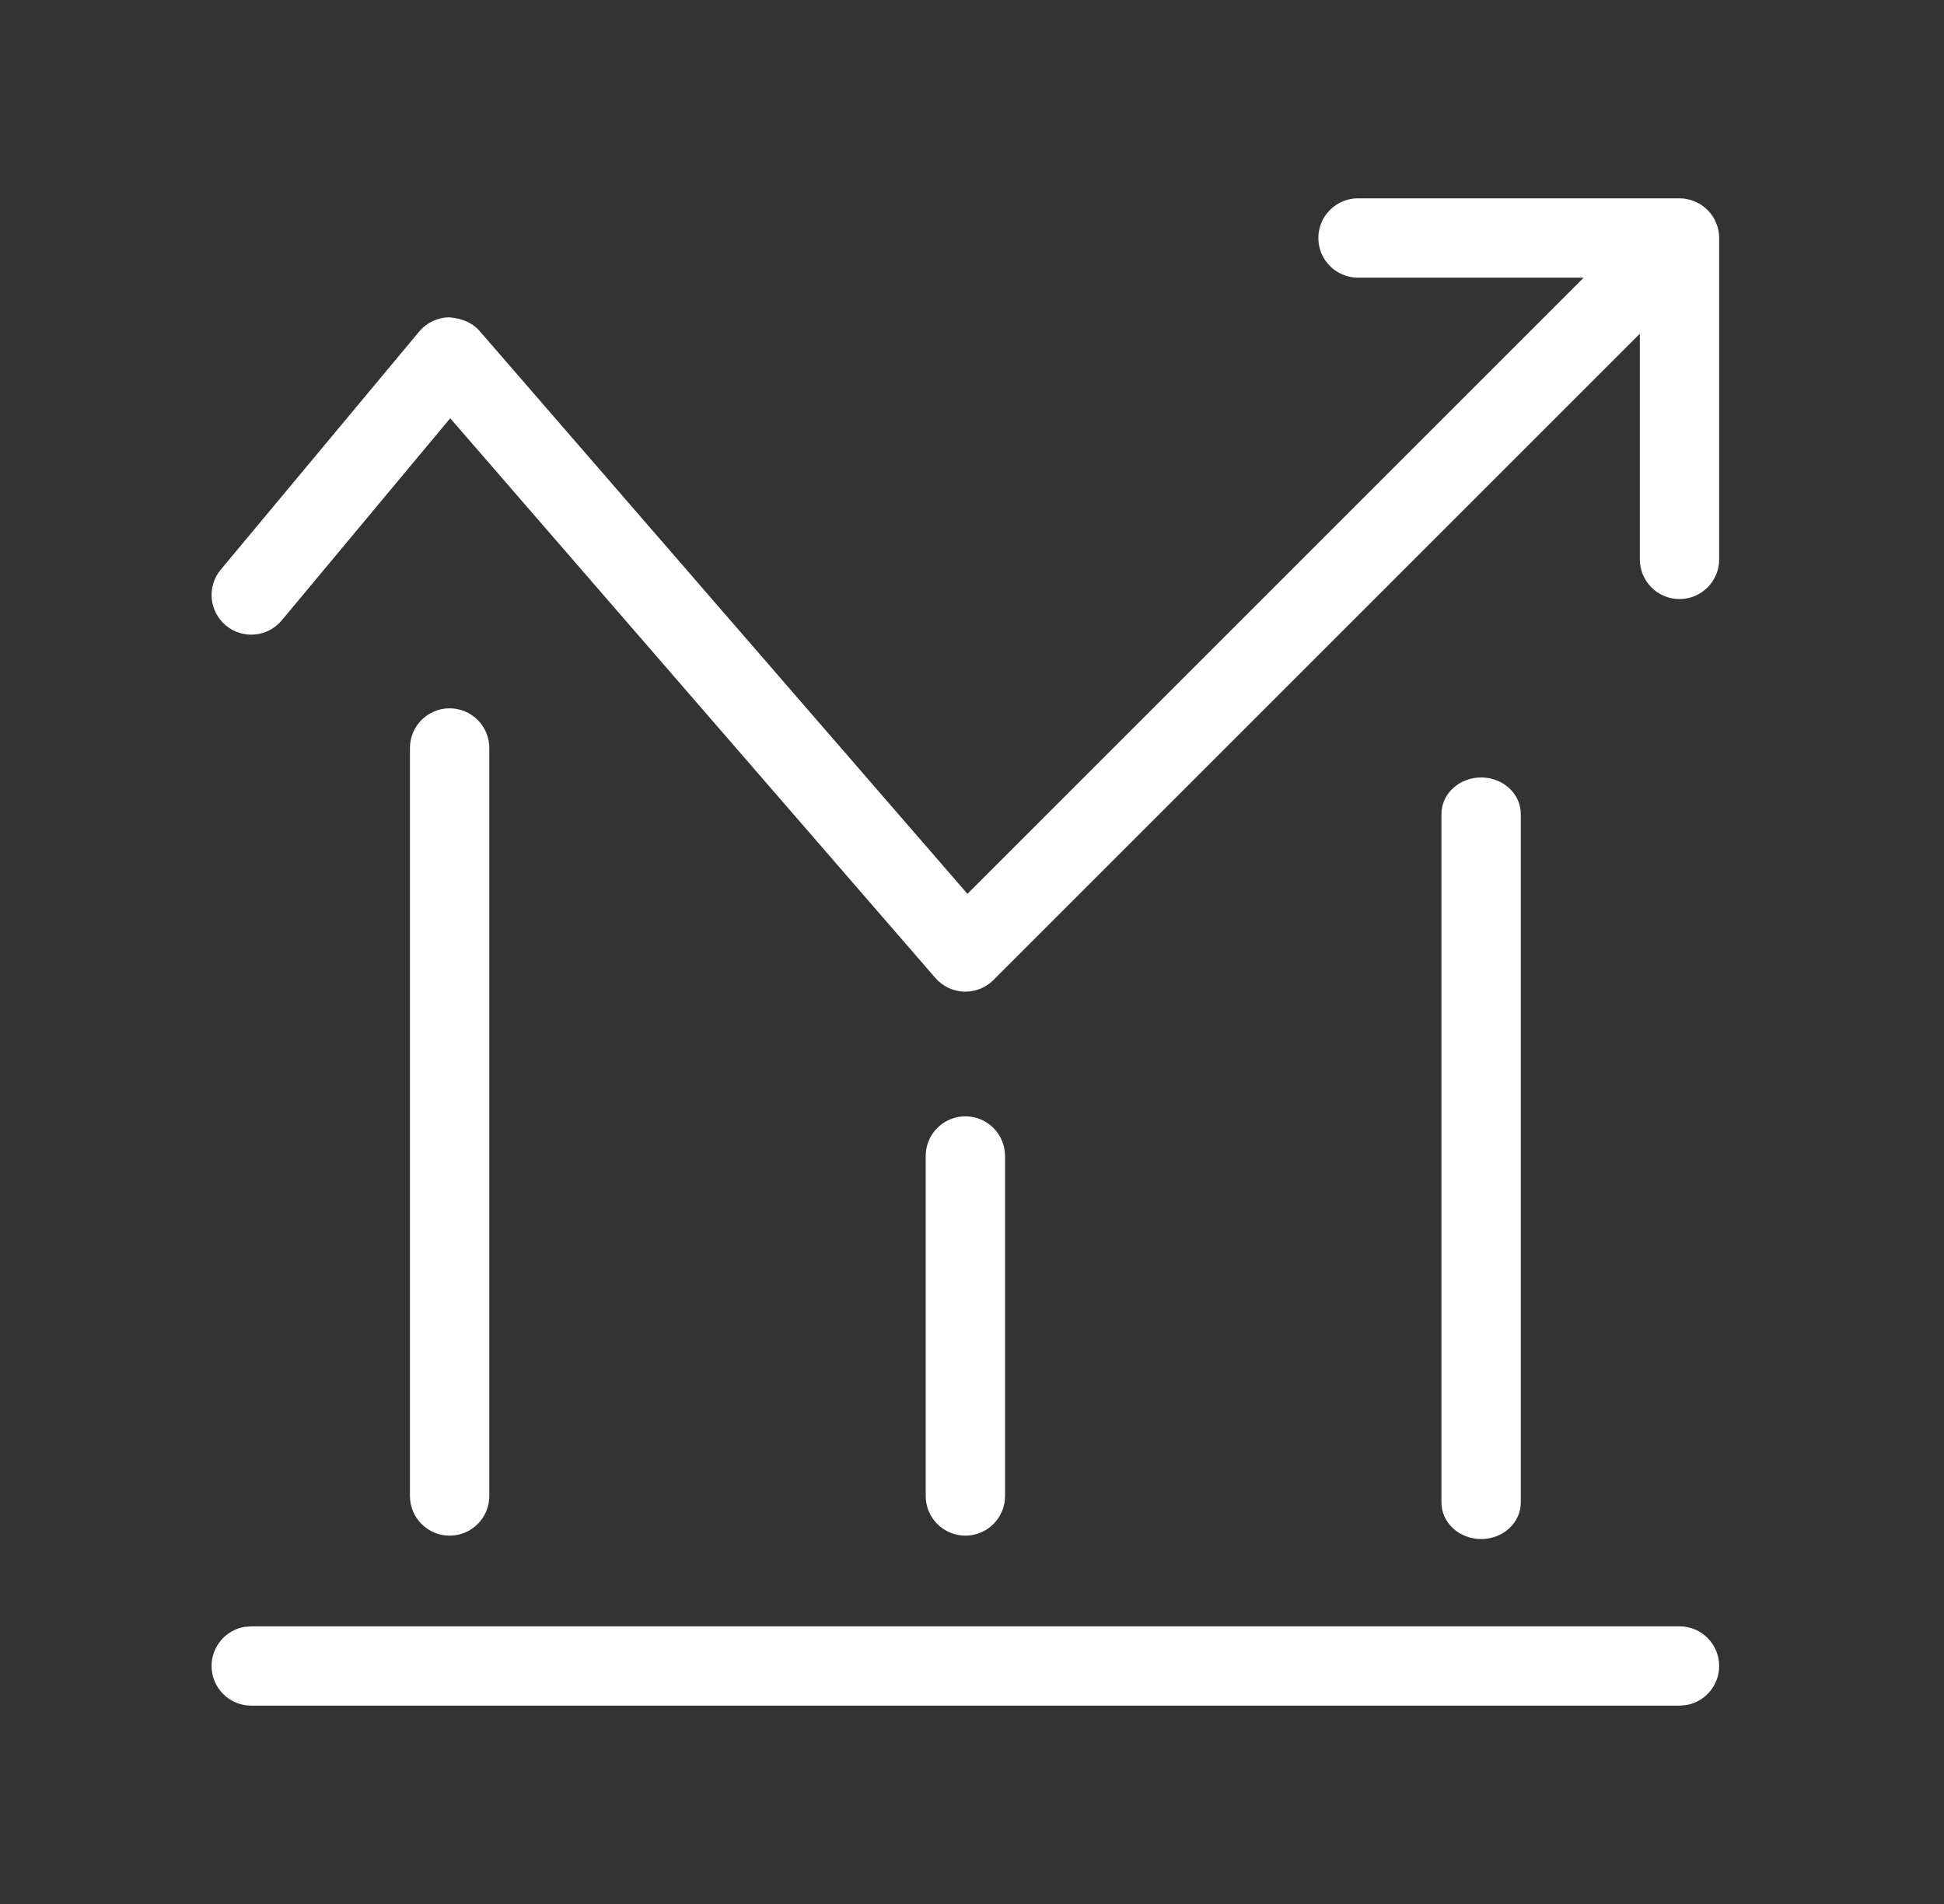 <svg width="49" height="48" viewBox="0 0 49 48" fill="none" xmlns="http://www.w3.org/2000/svg">
<rect x="0" y="0" width="49" height="48" fill="#333333" stroke="none"/>
<path d="M7.101 15.64L11.348 10.544L23.577 24.655C23.759 24.865 24.02 24.989 24.297 25H24.333C24.598 25 24.852 24.895 25.04 24.707L41.333 8.414V14.102C41.333 14.654 41.78 15.102 42.333 15.102C42.886 15.102 43.333 14.654 43.333 14.102V6C43.333 5.87 43.307 5.74 43.256 5.618C43.155 5.373 42.96 5.178 42.715 5.077C42.593 5.027 42.463 5 42.333 5H34.23C33.677 5 33.23 5.448 33.23 6C33.23 6.552 33.677 7 34.23 7H39.918L24.385 22.534L12.089 8.345C11.896 8.124 11.627 8.024 11.323 8C11.03 8.003 10.752 8.134 10.565 8.36L5.565 14.36C5.211 14.784 5.269 15.415 5.693 15.768C6.117 16.121 6.748 16.065 7.101 15.64Z" fill="white"/>
<path d="M23.333 29.143V37.714C23.333 38.267 23.781 38.714 24.333 38.714C24.885 38.714 25.333 38.267 25.333 37.714V29.143C25.333 28.59 24.885 28.143 24.333 28.143C23.781 28.143 23.333 28.59 23.333 29.143Z" fill="white"/>
<path d="M43.333 42C43.333 41.448 42.885 41 42.333 41H6.333L6.153 41.016C5.687 41.101 5.333 41.509 5.333 42C5.333 42.552 5.781 43 6.333 43H42.333L42.513 42.984C42.979 42.899 43.333 42.491 43.333 42Z" fill="white"/>
<path d="M10.333 18.857V37.714C10.333 38.267 10.781 38.714 11.333 38.714C11.885 38.714 12.333 38.267 12.333 37.714V18.857C12.333 18.305 11.885 17.857 11.333 17.857C10.781 17.857 10.333 18.305 10.333 18.857Z" fill="white"/>
<path d="M36.333 37.879V20.521C36.333 20.012 36.781 19.6 37.333 19.6C37.885 19.6 38.333 20.012 38.333 20.521V37.879C38.333 38.389 37.885 38.8 37.333 38.8C36.781 38.8 36.333 38.389 36.333 37.879Z" fill="white"/>
</svg>

